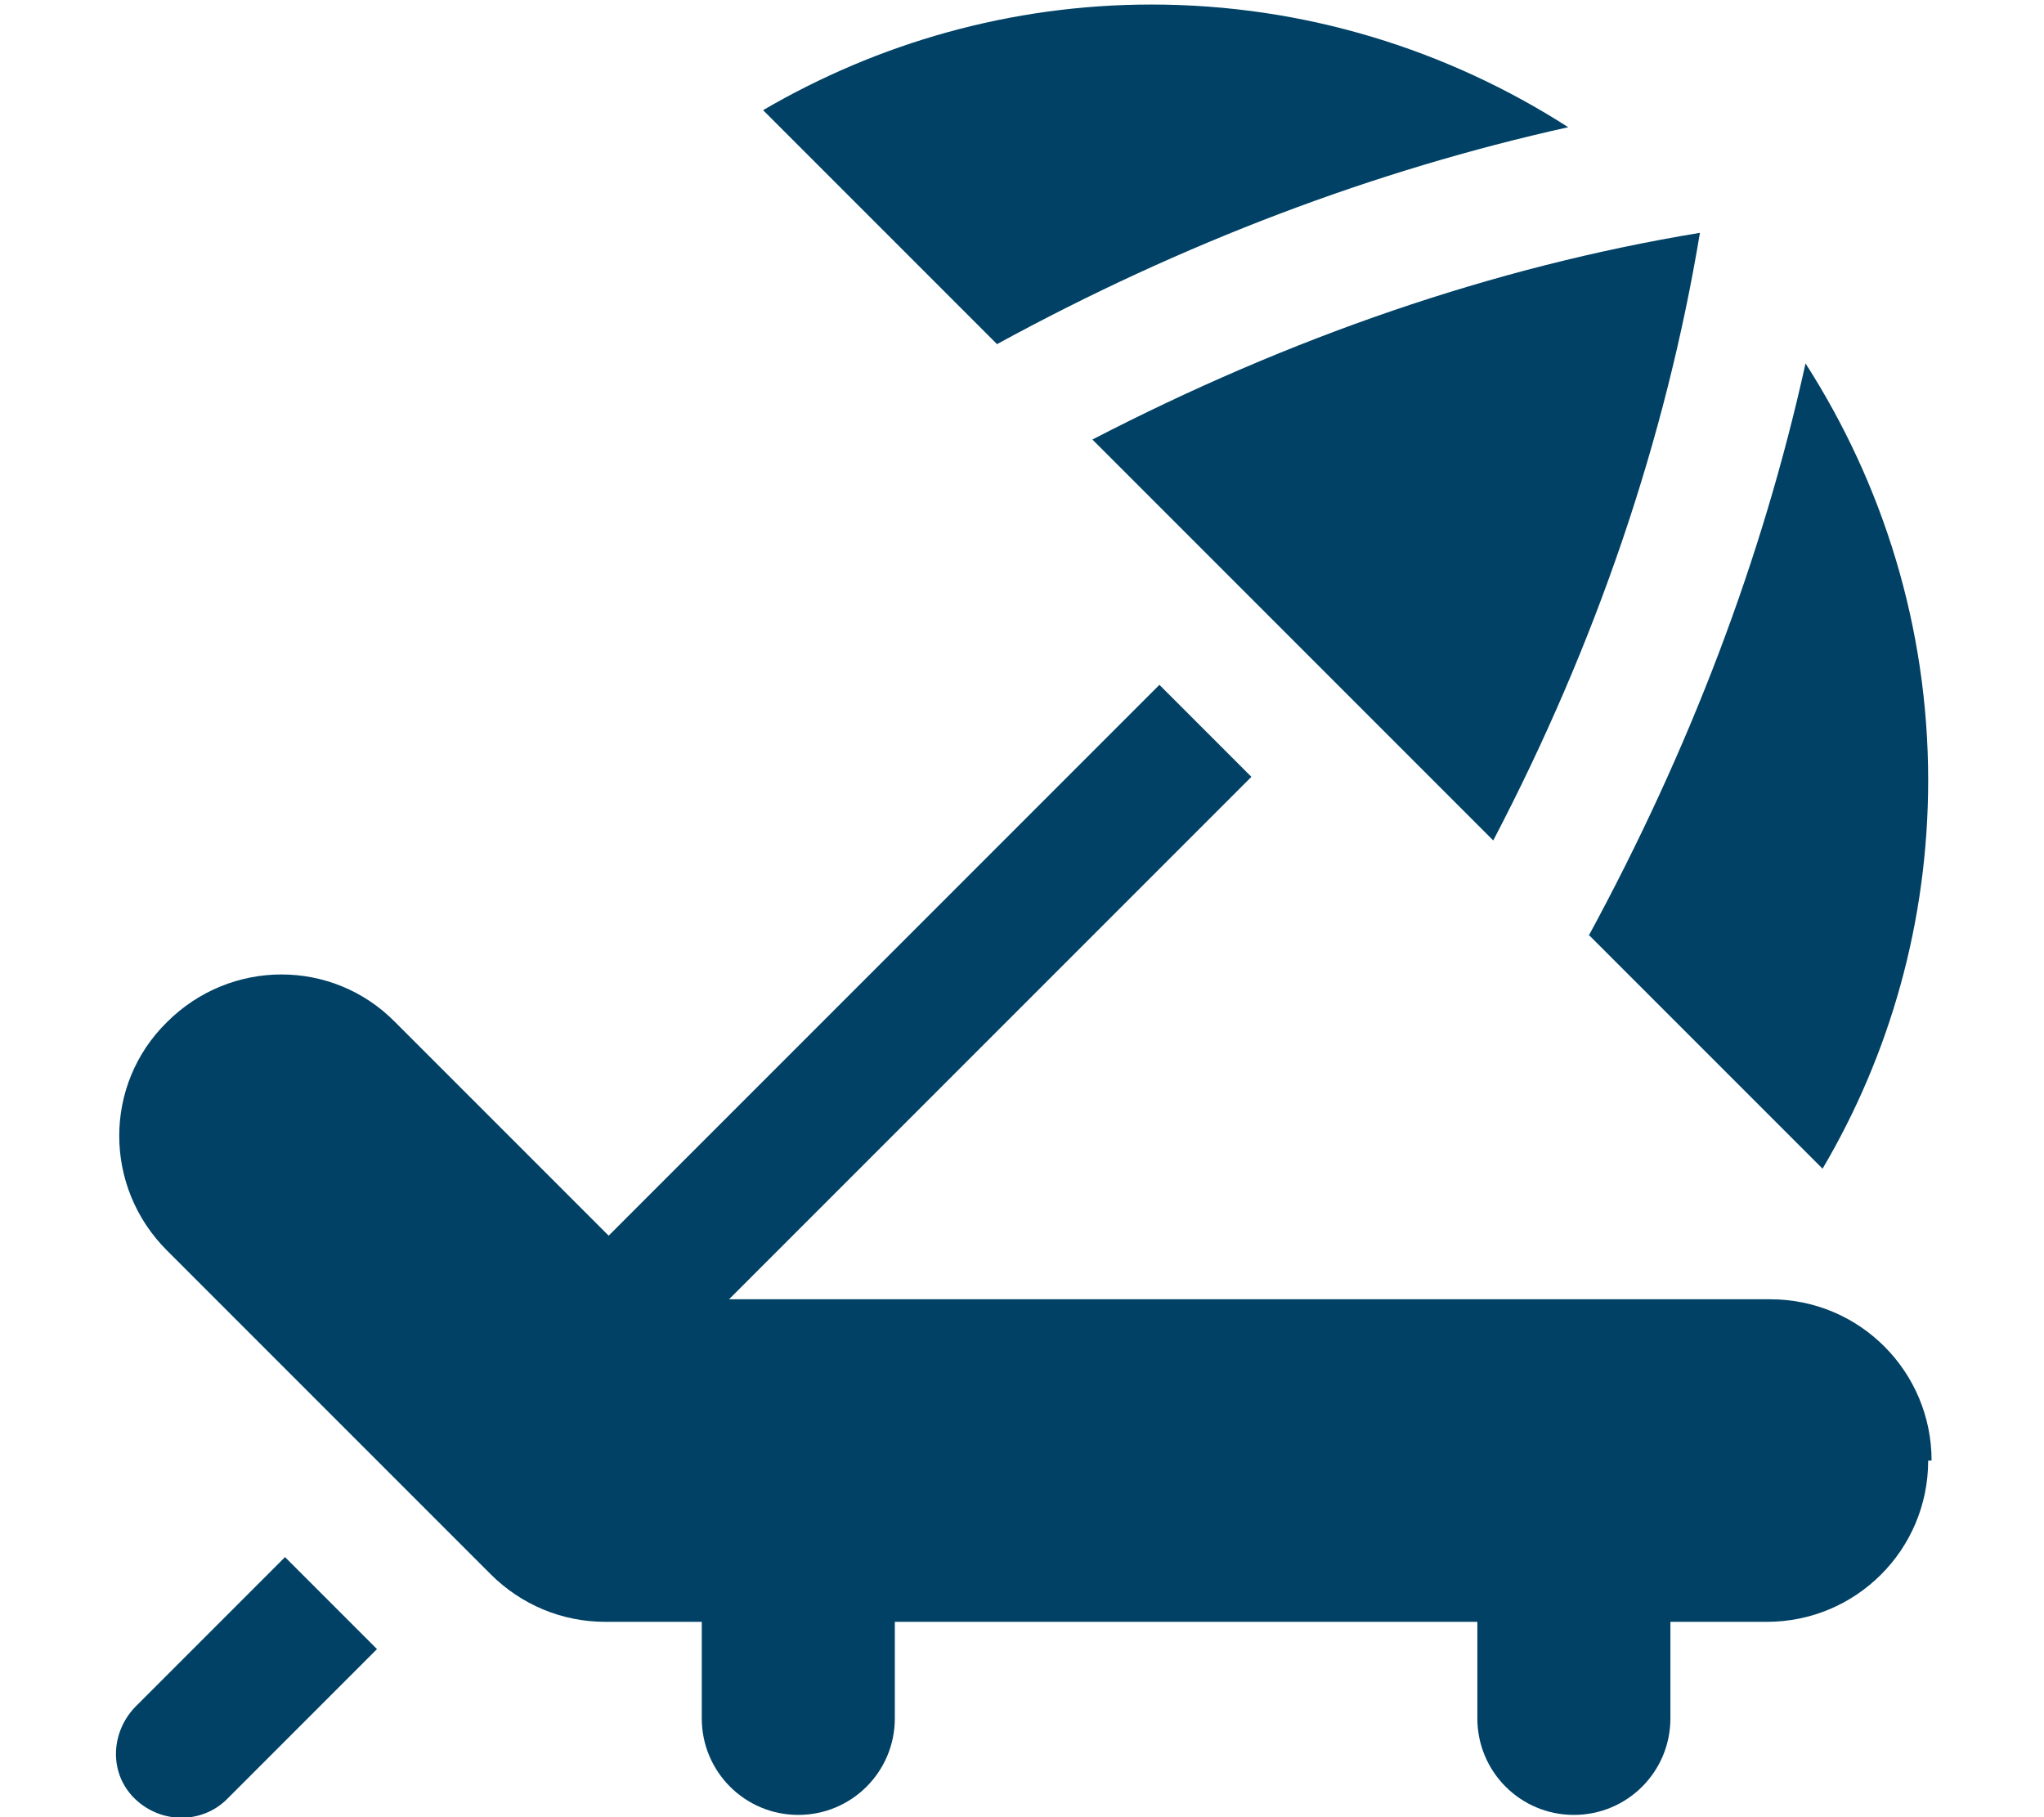 <?xml version="1.0" encoding="UTF-8"?><svg id="Layer_1" xmlns="http://www.w3.org/2000/svg" width="18px" height="16px" viewBox="0 0 18 16"><defs><style>.cls-1{fill:#004165;}</style></defs><path class="cls-1" d="m8.78,3.03L6.72.97C7.73.38,8.9.04,10.14.04c1.35,0,2.61.4,3.67,1.08-1.71.38-3.4,1.02-5.03,1.91Z"/><path class="cls-1" d="m9.62,3.87c1.74-.9,3.53-1.52,5.35-1.82-.3,1.81-.91,3.61-1.82,5.35l-3.53-3.53Z"/><path class="cls-1" d="m13.99,8.24c.89-1.64,1.53-3.32,1.91-5.04.68,1.06,1.08,2.32,1.08,3.67,0,1.25-.34,2.42-.93,3.42l-2.06-2.06Z"/><path class="cls-1" d="m2.51,13.71l.81.81-1.32,1.32c-.22.22-.58.22-.81,0s-.22-.58,0-.81l1.32-1.32Z"/><path class="cls-1" d="m16.98,12.86c0,.79-.64,1.42-1.42,1.42h-.85v.85c0,.47-.38.85-.85.85s-.85-.38-.85-.85v-.85h-5.13v.85c0,.47-.38.85-.85.85s-.85-.38-.85-.85v-.85h-.85c-.38,0-.74-.15-1.01-.42l-2.85-2.85c-.56-.56-.56-1.46,0-2.01.56-.56,1.46-.56,2.01,0l1.88,1.88,4.85-4.85.81.81-4.6,4.6h9.17c.79,0,1.42.64,1.42,1.42Z"/></svg>